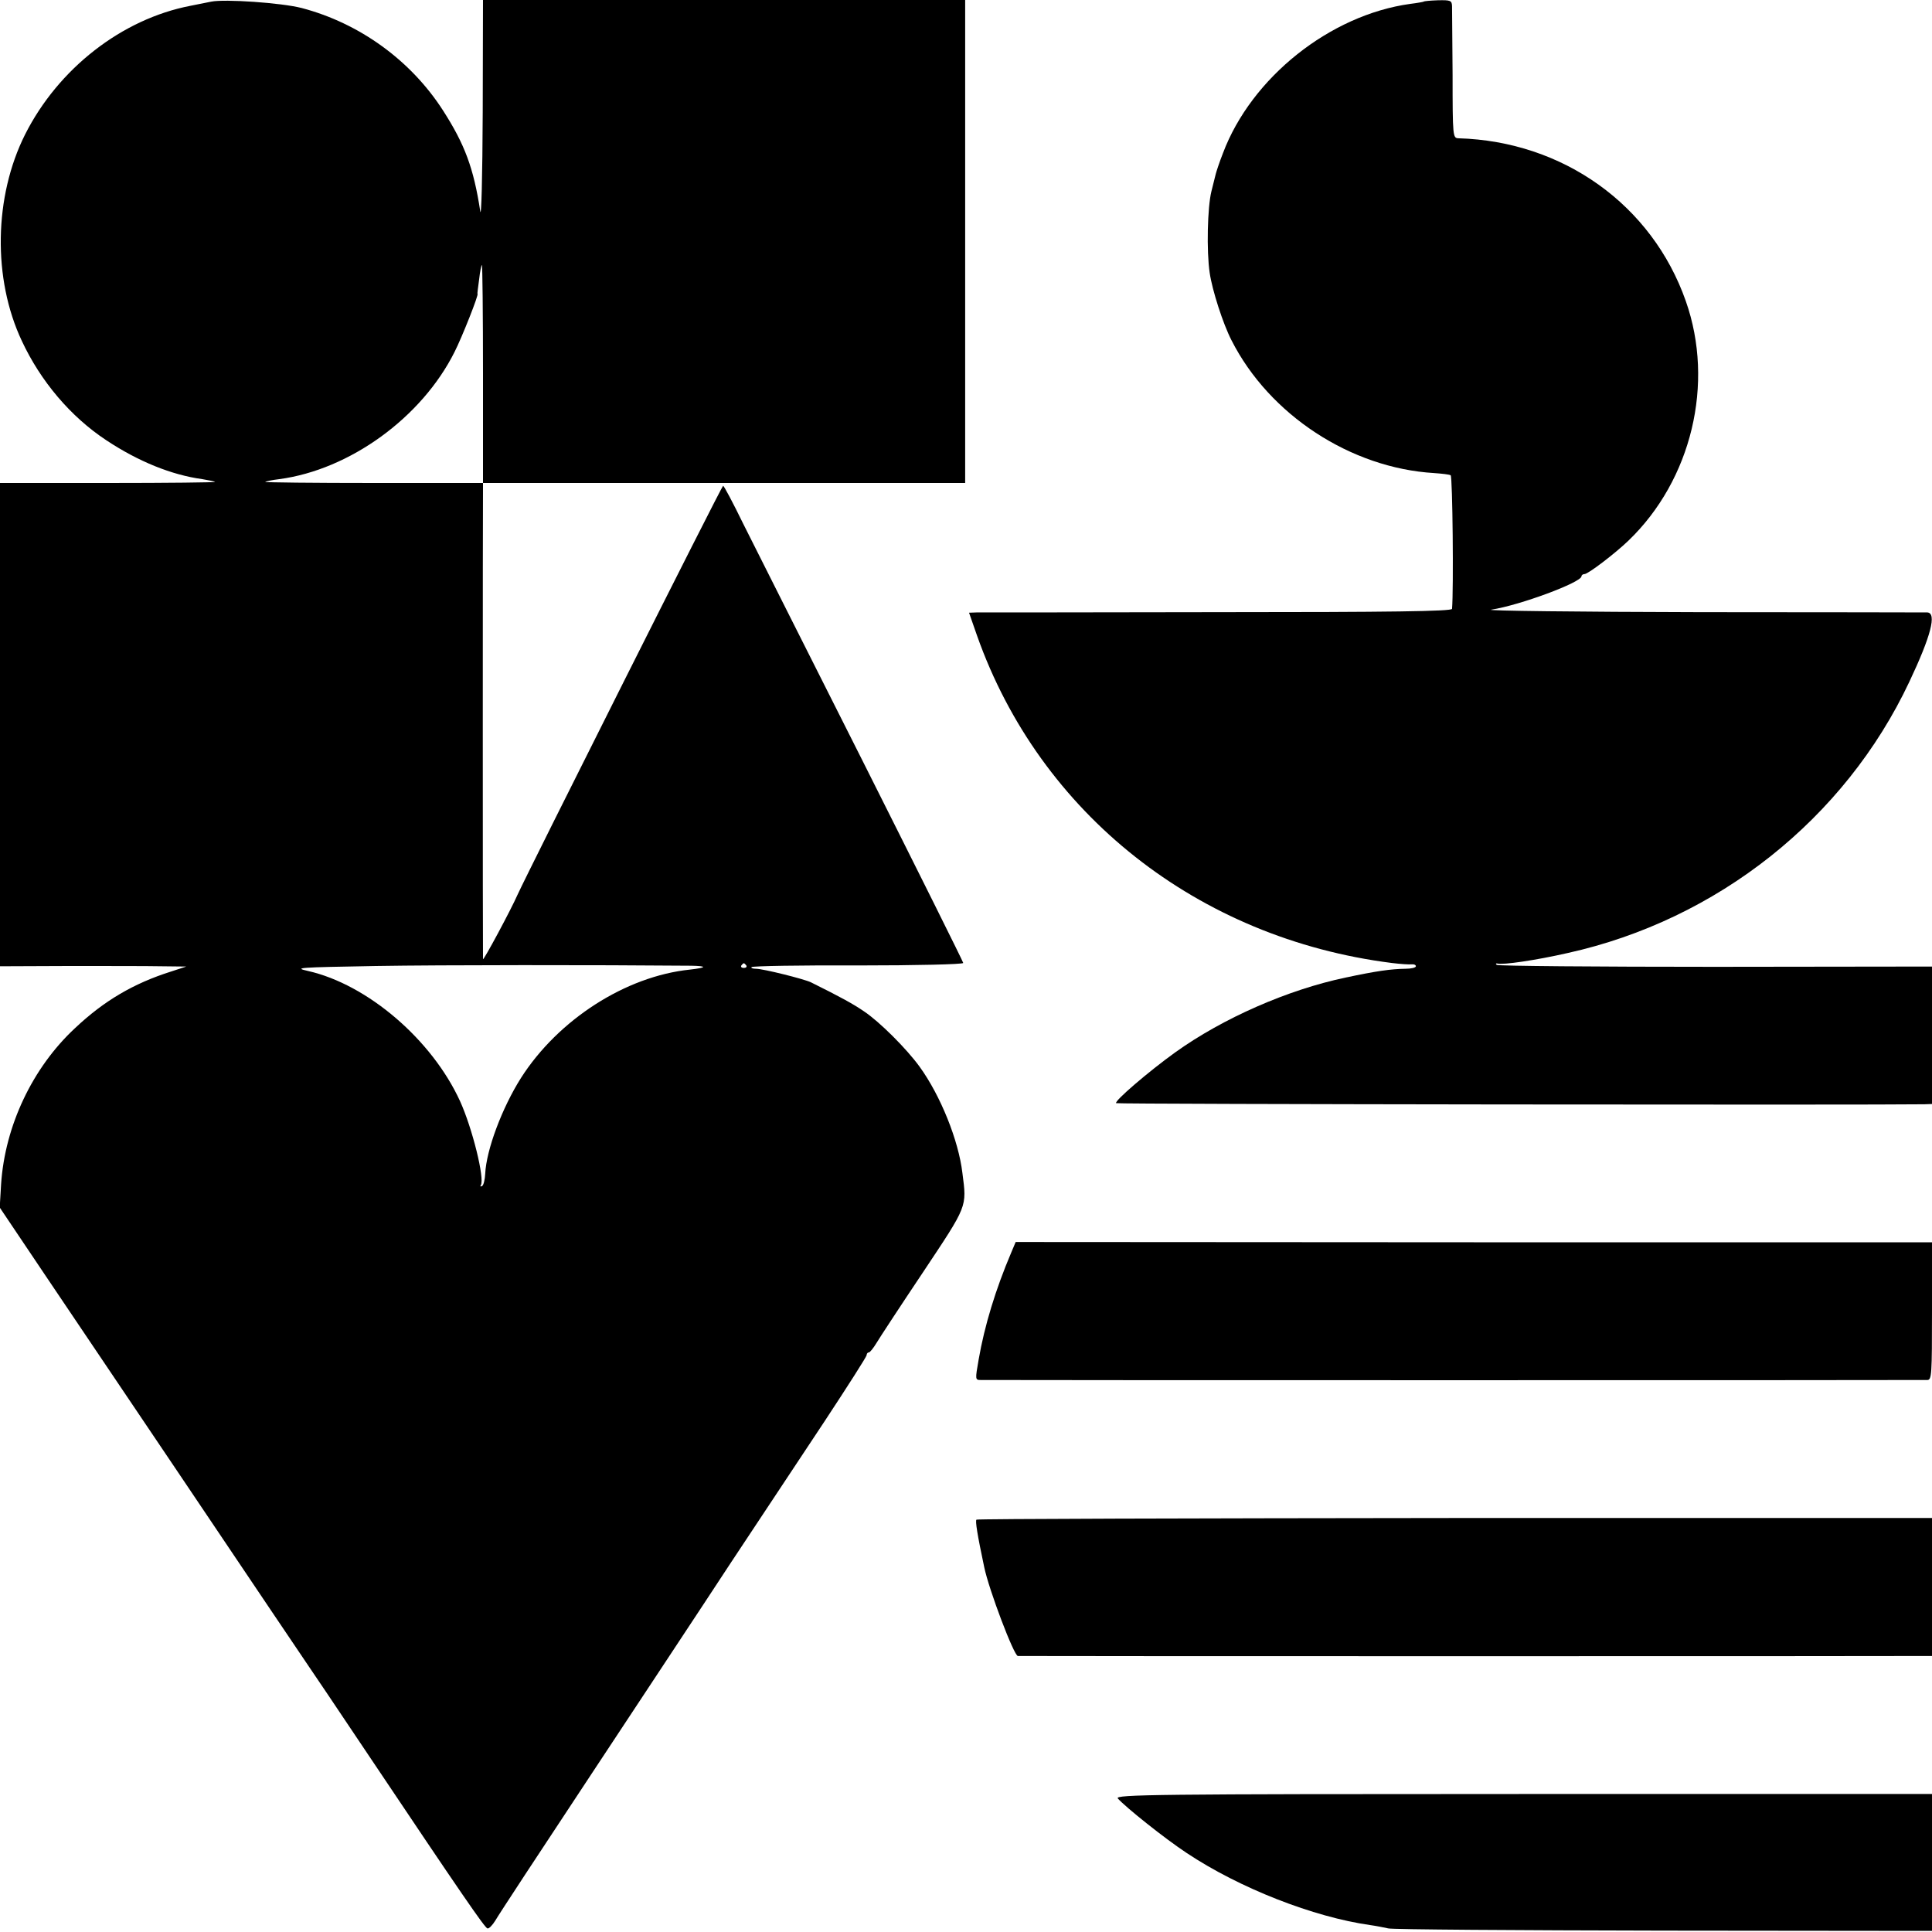 <?xml version="1.0" standalone="no"?>
<!DOCTYPE svg PUBLIC "-//W3C//DTD SVG 20010904//EN"
 "http://www.w3.org/TR/2001/REC-SVG-20010904/DTD/svg10.dtd">
<svg version="1.0" xmlns="http://www.w3.org/2000/svg"
 width="700pt" height="700pt" viewBox="0 0 700 700"
 preserveAspectRatio="xMidYMid meet">
<g transform="translate(0,700) scale(0.1,-0.1)"
fill="#000000" stroke="none">
<path d="M765 6994 c-11 -2 -45 -9 -75 -15 -249 -48 -479 -228 -599 -466 -113
-225 -118 -523 -12 -748 68 -146 177 -275 306 -360 116 -77 237 -126 348 -141
23 -4 44 -8 46 -10 2 -2 -172 -4 -387 -4 l-392 0 0 -875 0 -876 248 1 c136 0
288 0 337 -1 l90 -1 -55 -18 c-136 -43 -243 -106 -348 -205 -155 -144 -254
-355 -268 -565 l-5 -85 168 -250 c287 -425 681 -1011 815 -1210 70 -104 131
-194 135 -200 4 -5 104 -154 222 -330 331 -494 417 -619 427 -622 5 -2 18 11
29 29 10 18 165 254 343 523 178 270 408 617 510 773 103 155 256 386 340 513
83 126 152 234 152 239 0 6 4 10 8 10 4 0 16 15 27 33 10 17 86 133 169 257
163 245 159 235 143 360 -14 118 -79 280 -155 385 -47 65 -145 163 -202 201
-38 26 -83 51 -192 105 -25 12 -173 49 -199 49 -12 0 -19 3 -16 6 4 4 178 7
387 6 209 0 380 4 380 9 0 4 -164 333 -364 731 -201 398 -395 785 -433 860
-37 76 -70 138 -73 138 -5 0 -710 -1405 -744 -1480 -24 -55 -125 -243 -126
-235 -1 10 -1 1660 0 1703 l0 22 873 0 874 0 0 875 0 875 -874 0 -873 0 -1
-407 c-1 -235 -5 -387 -9 -358 -24 156 -56 242 -135 365 -117 182 -303 316
-512 371 -74 19 -279 33 -328 23z m985 -1349 l0 -395 -396 0 c-218 0 -395 2
-393 4 2 2 25 7 51 10 255 34 516 223 635 461 27 53 89 210 83 210 -1 0 2 24
6 53 3 28 8 52 10 52 2 0 4 -178 4 -395z m754 -2144 c59 -1 58 -7 -4 -14 -233
-24 -477 -181 -612 -392 -69 -109 -126 -261 -130 -348 -1 -21 -6 -41 -11 -44
-6 -3 -8 -2 -5 3 15 23 -31 207 -75 304 -102 223 -335 423 -551 472 -54 12
-36 13 245 18 242 4 797 4 1143 1z m200 1 c3 -5 -1 -9 -9 -9 -8 0 -12 4 -9 9
3 4 7 8 9 8 2 0 6 -4 9 -8z"/>
<path d="M5158 6994 c-2 -1 -23 -5 -48 -8 -291 -40 -576 -267 -679 -541 -13
-33 -24 -67 -26 -75 -2 -8 -9 -37 -16 -64 -14 -57 -18 -215 -6 -295 9 -62 48
-184 79 -244 137 -270 432 -463 734 -481 28 -2 55 -5 60 -8 7 -5 11 -415 5
-484 -1 -9 -224 -12 -848 -12 -467 -1 -860 -1 -875 -1 l-27 -1 29 -83 c228
-645 800 -1097 1502 -1186 32 -4 64 -6 73 -5 8 1 15 -2 15 -7 0 -5 -17 -9 -37
-9 -55 -1 -105 -8 -218 -32 -209 -44 -444 -147 -617 -271 -96 -69 -222 -177
-214 -184 3 -4 2756 -7 2929 -4 l27 1 0 249 0 249 -785 -1 c-431 0 -788 3
-792 7 -5 4 -3 6 2 5 19 -6 141 12 255 38 542 120 1004 486 1238 983 78 165
100 249 65 251 -10 0 -380 1 -823 1 -443 1 -783 5 -757 9 104 16 327 99 327
121 0 4 5 8 11 8 13 0 110 74 159 121 229 220 313 570 208 868 -122 348 -444
579 -824 590 -20 1 -21 5 -21 229 -1 125 -2 237 -2 250 -1 20 -5 22 -51 21
-27 -1 -51 -3 -52 -5z"/>
<path d="M3664 2462 c-57 -134 -97 -266 -118 -387 -13 -74 -13 -75 8 -75 26
-1 3404 -1 3429 0 16 0 17 19 17 250 l0 249 -1660 0 -1660 1 -16 -38z"/>
<path d="M3538 1494 c-5 -4 3 -54 28 -172 17 -82 108 -322 122 -322 9 -1 3249
-1 3285 0 l27 0 0 250 0 250 -1729 0 c-950 -1 -1731 -3 -1733 -6z"/>
<path d="M4050 484 c27 -31 171 -146 250 -198 191 -127 459 -232 665 -261 22
-3 51 -9 65 -12 14 -4 463 -7 998 -8 l972 -1 0 248 0 248 -1481 0 c-1338 0
-1480 -2 -1469 -16z"/>
</g>
</svg>
